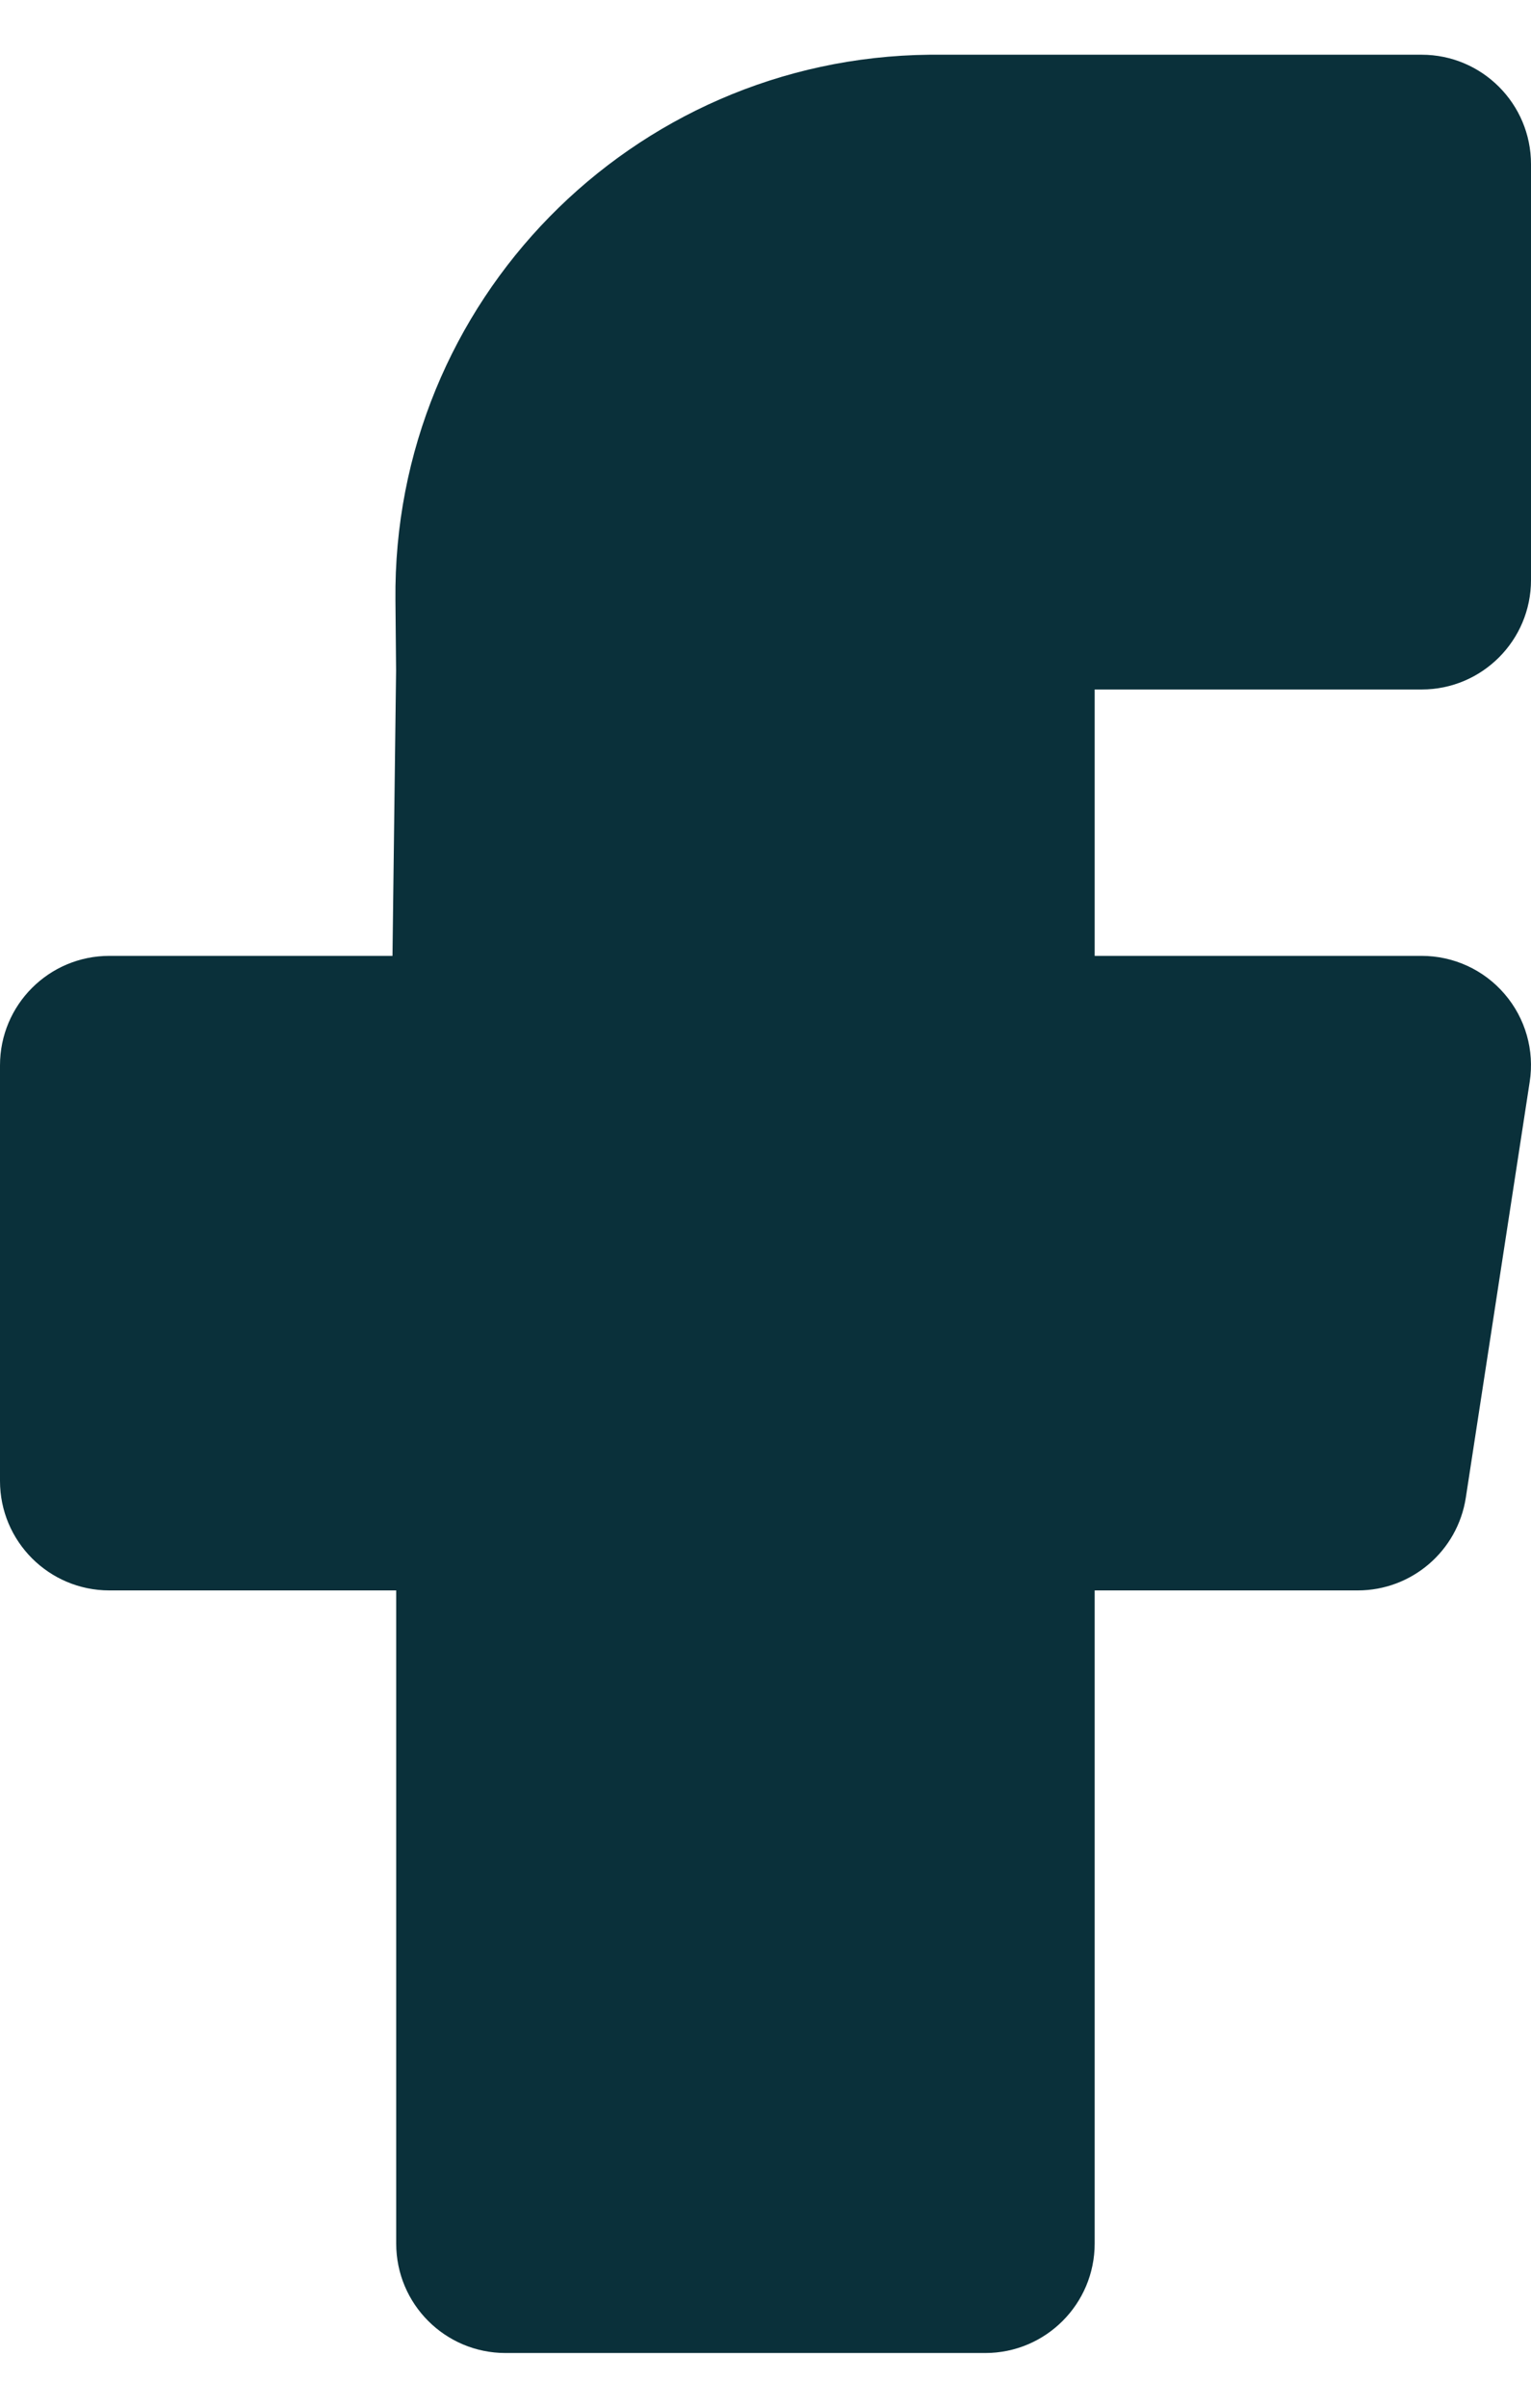<svg width="14" height="22" viewBox="0 0 14 22" fill="none" xmlns="http://www.w3.org/2000/svg">
<path d="M8.5 0.5L8.549 0.5H13C13.552 0.5 14 0.948 14 1.5V5.3C14 5.852 13.552 6.3 13 6.3H10.01V8.734H13C13.292 8.734 13.569 8.861 13.759 9.083C13.949 9.304 14.033 9.597 13.988 9.886L13.404 13.684C13.329 14.172 12.909 14.532 12.416 14.532H10.01V20.5C10.01 21.052 9.562 21.5 9.01 21.5H4.623C4.07 21.5 3.623 21.052 3.623 20.5V14.532H1C0.448 14.532 0 14.084 0 13.532V9.734C0 9.181 0.448 8.734 1 8.734H3.589L3.622 6.127L3.616 5.484C3.588 2.759 5.775 0.528 8.5 0.5Z" fill="#0A303A"/>
</svg>
